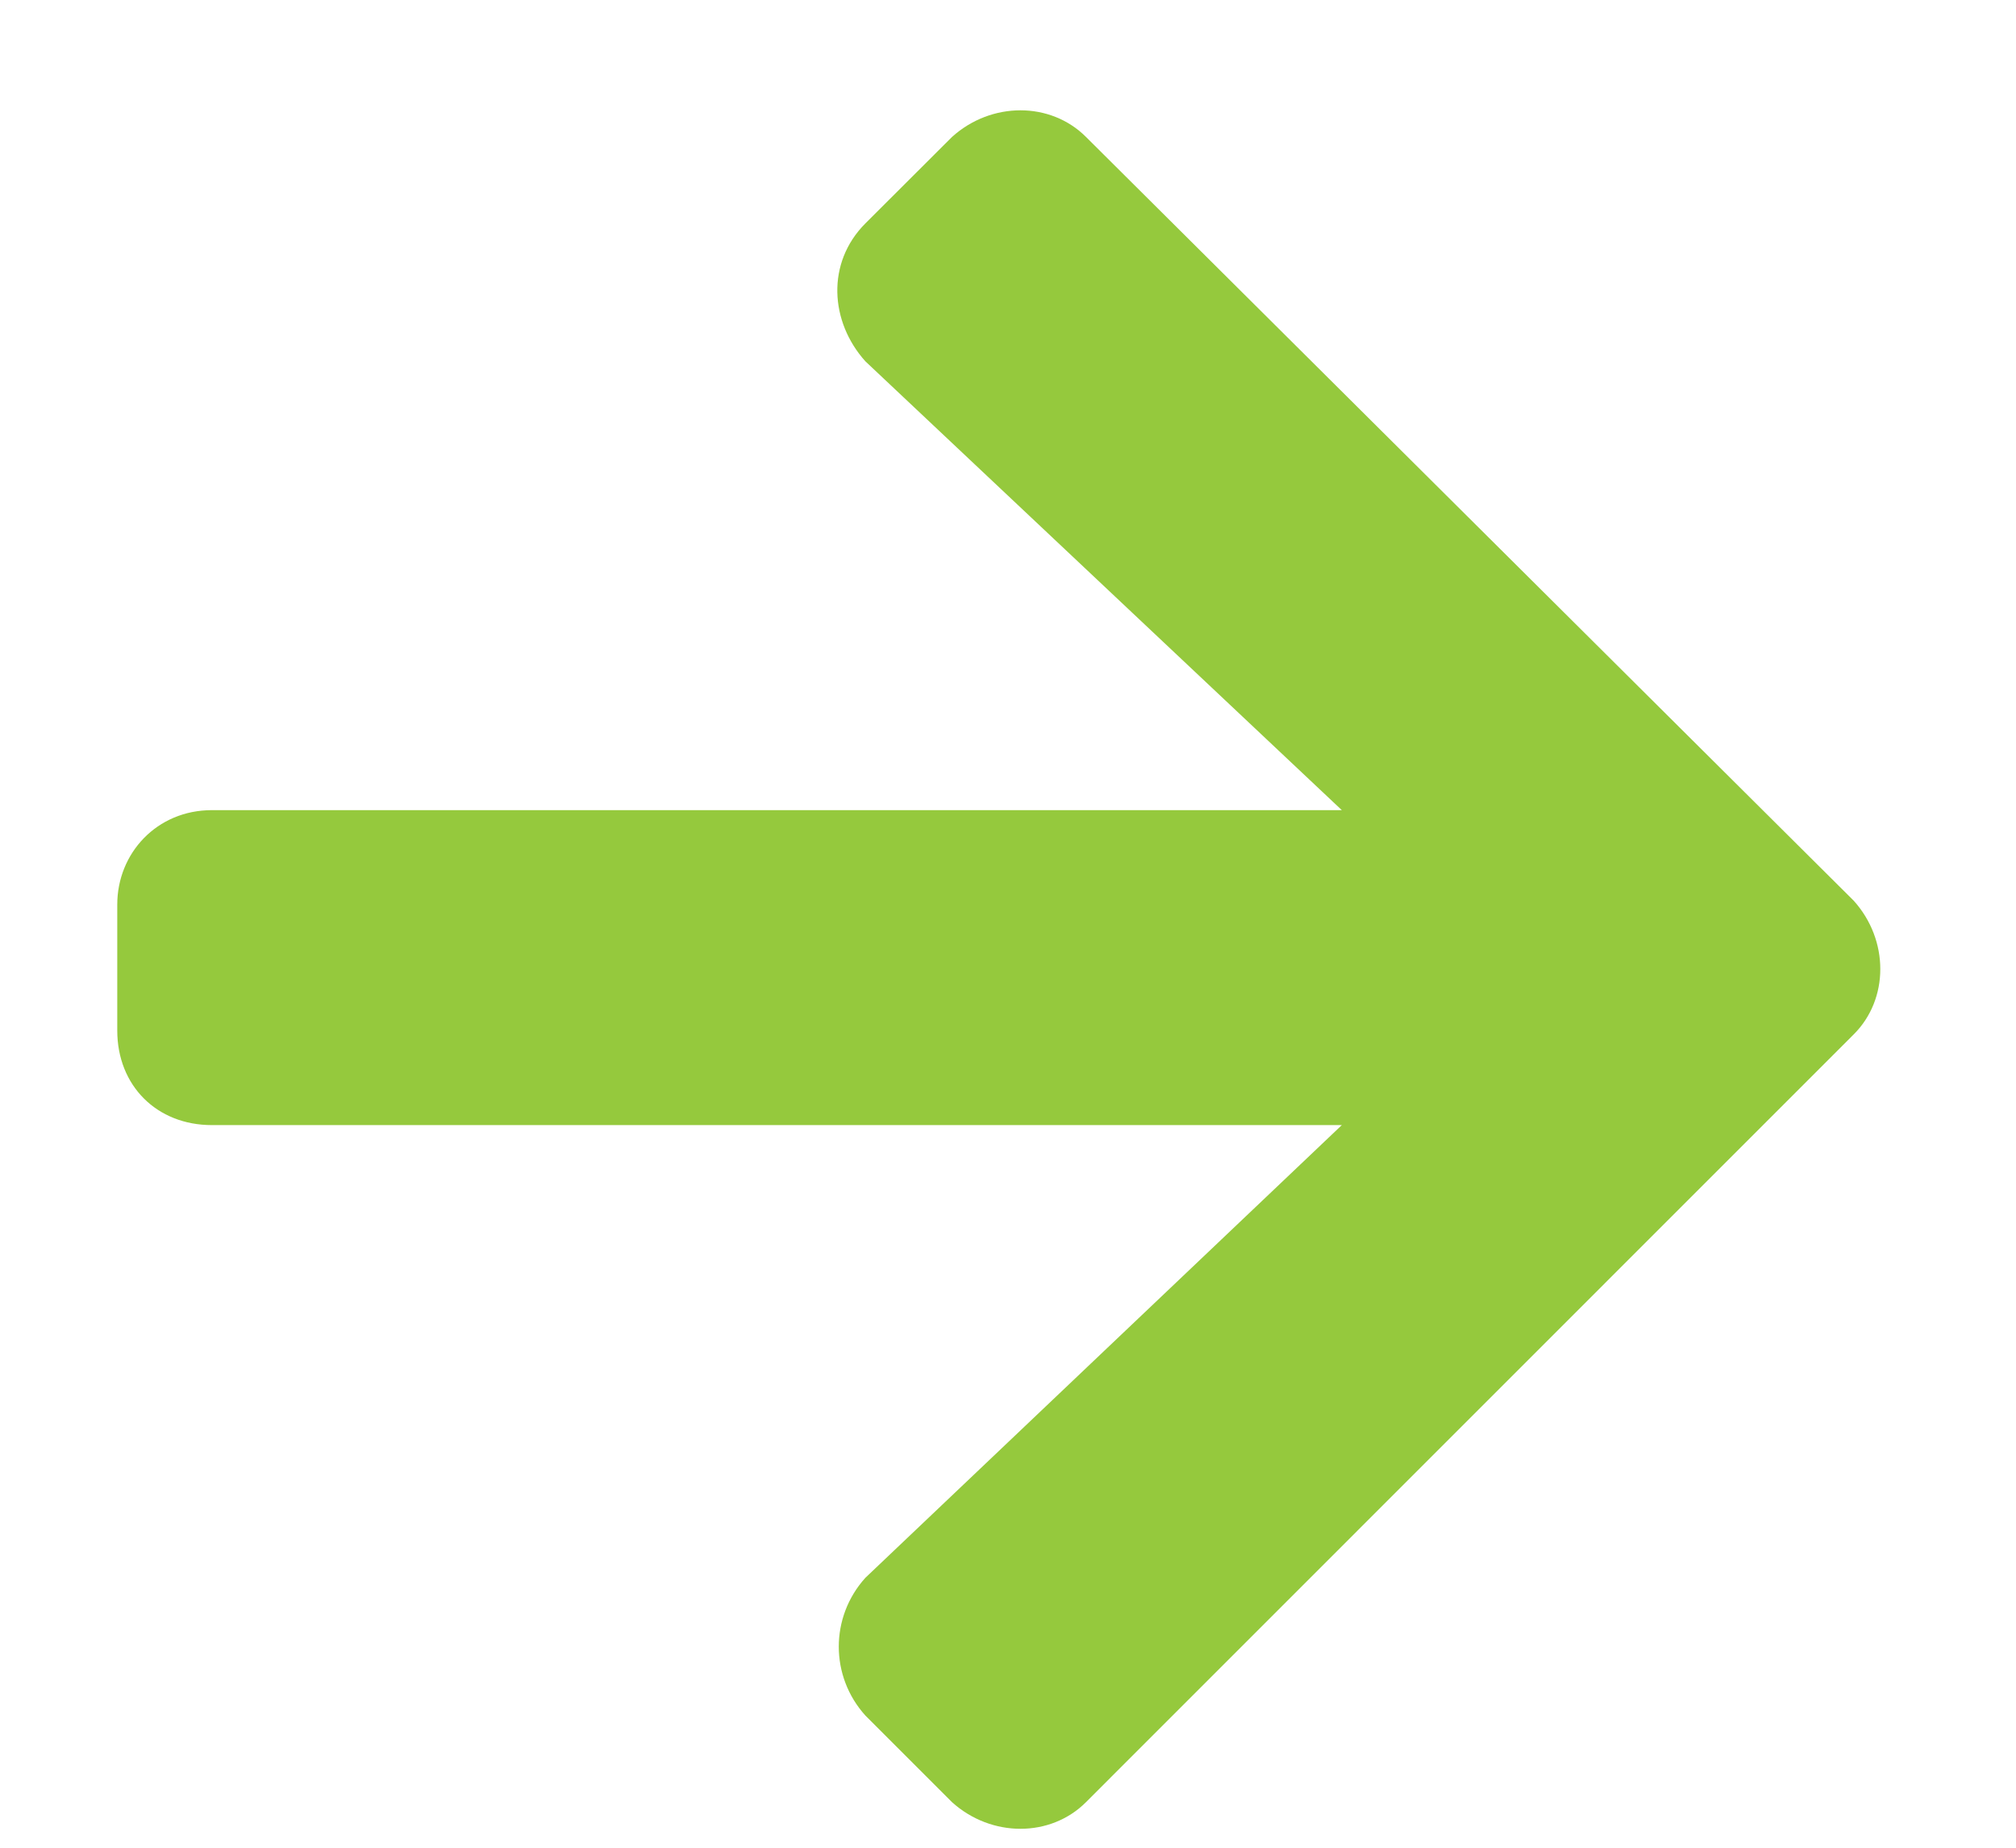 <svg width="12" height="11" viewBox="0 0 12 11" fill="none" xmlns="http://www.w3.org/2000/svg">
<path d="M5.151 1.33L5.667 0.815C5.901 0.604 6.253 0.604 6.464 0.815L11.034 5.362C11.245 5.596 11.245 5.948 11.034 6.158L6.464 10.729C6.253 10.94 5.901 10.94 5.667 10.729L5.151 10.213C4.94 9.979 4.94 9.627 5.151 9.393L7.987 6.698H1.261C0.933 6.698 0.698 6.463 0.698 6.135V5.385C0.698 5.08 0.933 4.823 1.261 4.823H7.987L5.151 2.151C4.94 1.916 4.917 1.565 5.151 1.33Z" fill="#95C93D"/>
</svg>
